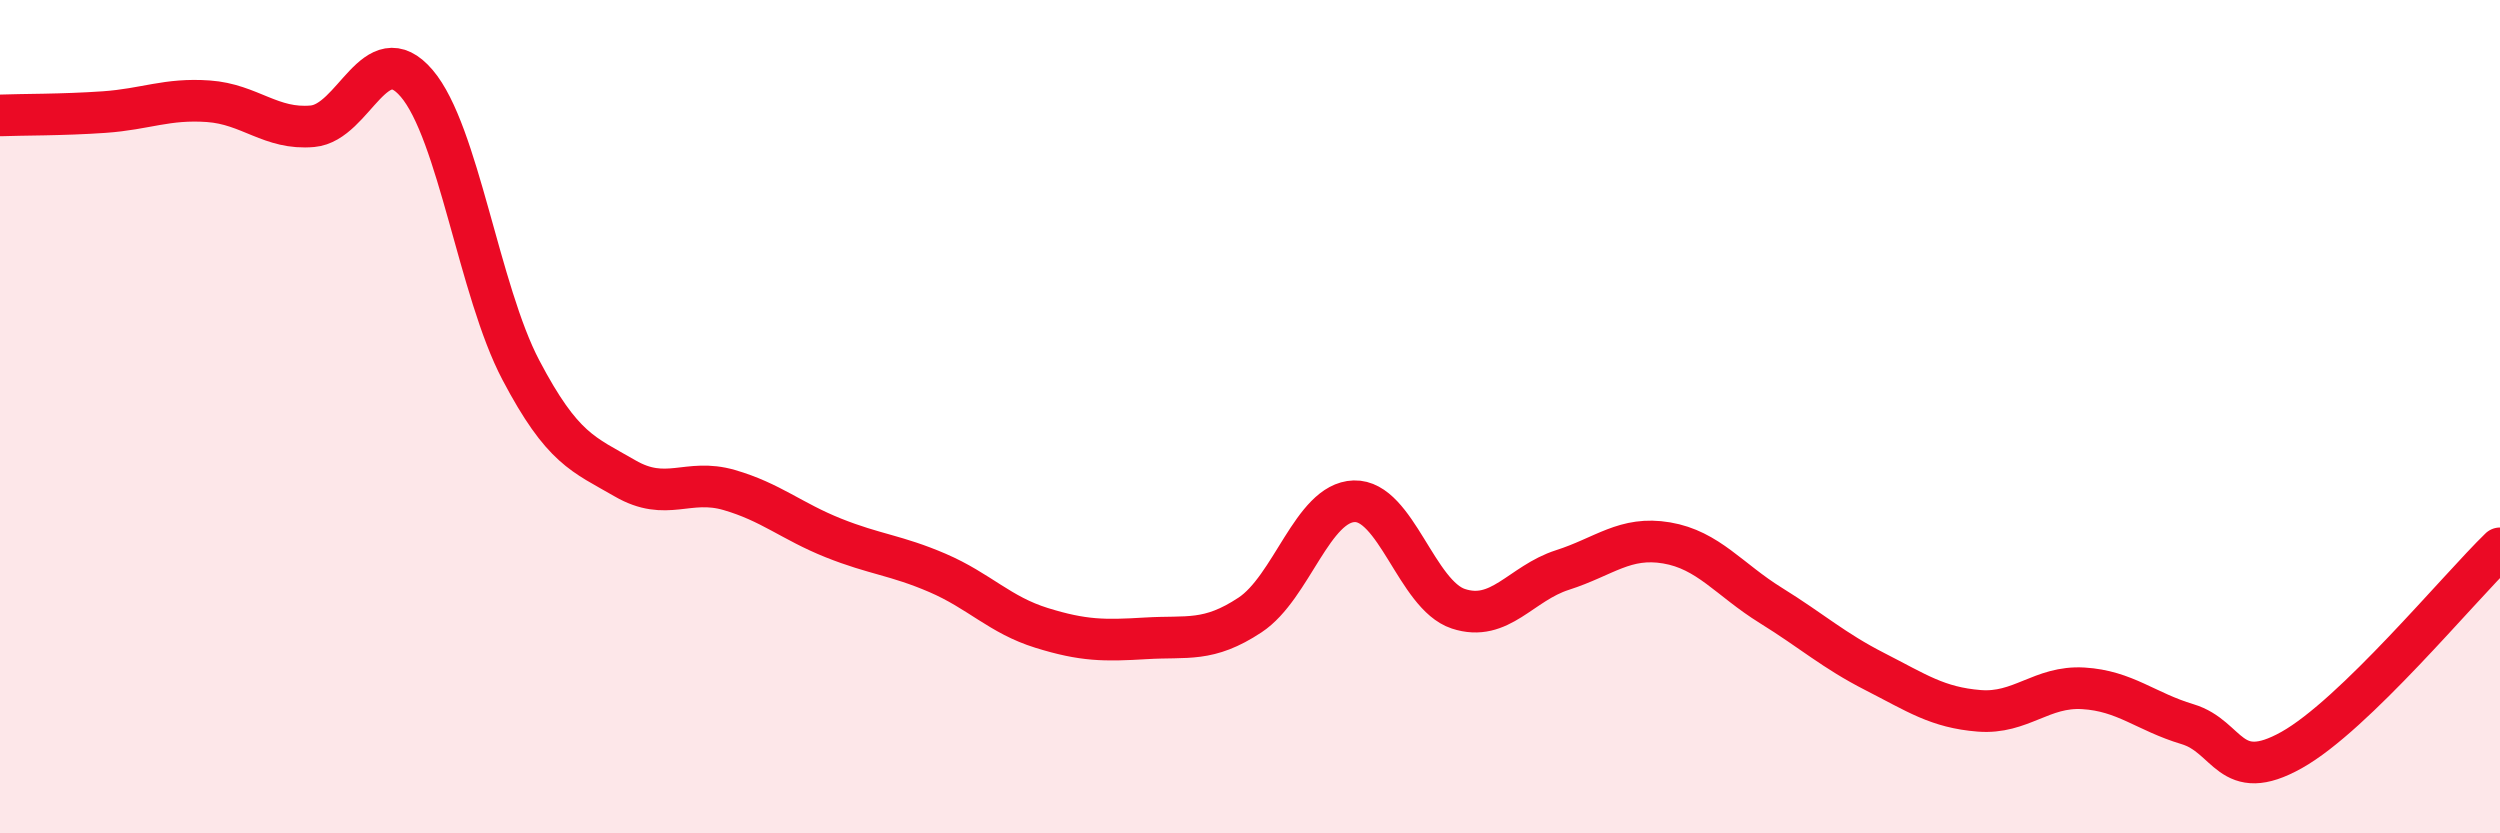 
    <svg width="60" height="20" viewBox="0 0 60 20" xmlns="http://www.w3.org/2000/svg">
      <path
        d="M 0,2.77 C 0.5,2.75 1.5,2.76 2.5,2.69 C 3.5,2.62 4,2.36 5,2.43 C 6,2.5 6.5,3.12 7.5,3.03 C 8.5,2.94 9,0.83 10,2 C 11,3.17 11.5,6.98 12.5,8.88 C 13.5,10.78 14,10.9 15,11.48 C 16,12.06 16.5,11.47 17.5,11.76 C 18.5,12.05 19,12.51 20,12.91 C 21,13.31 21.5,13.32 22.5,13.75 C 23.5,14.18 24,14.76 25,15.07 C 26,15.38 26.5,15.38 27.5,15.32 C 28.5,15.26 29,15.42 30,14.76 C 31,14.1 31.5,12.06 32.5,12.03 C 33.5,12 34,14.28 35,14.61 C 36,14.94 36.5,14 37.5,13.68 C 38.5,13.36 39,12.86 40,13.03 C 41,13.2 41.5,13.91 42.5,14.53 C 43.5,15.15 44,15.61 45,16.12 C 46,16.63 46.5,16.98 47.5,17.06 C 48.5,17.14 49,16.46 50,16.52 C 51,16.58 51.5,17.08 52.5,17.38 C 53.5,17.68 53.5,18.84 55,18 C 56.5,17.16 59,14.13 60,13.16L60 20L0 20Z"
        fill="#EB0A25"
        opacity="0.1"
        stroke-linecap="round"
        stroke-linejoin="round"
      />
      <path
        d="M 0,2.77 C 0.5,2.75 1.5,2.76 2.5,2.69 C 3.5,2.62 4,2.36 5,2.43 C 6,2.5 6.5,3.12 7.5,3.03 C 8.5,2.94 9,0.83 10,2 C 11,3.17 11.5,6.98 12.5,8.88 C 13.5,10.78 14,10.9 15,11.48 C 16,12.06 16.5,11.47 17.5,11.76 C 18.5,12.05 19,12.51 20,12.91 C 21,13.31 21.5,13.32 22.5,13.75 C 23.5,14.18 24,14.76 25,15.07 C 26,15.38 26.5,15.38 27.5,15.32 C 28.5,15.26 29,15.42 30,14.76 C 31,14.1 31.5,12.06 32.5,12.03 C 33.5,12 34,14.28 35,14.61 C 36,14.94 36.5,14 37.5,13.68 C 38.5,13.36 39,12.86 40,13.03 C 41,13.2 41.5,13.91 42.5,14.53 C 43.5,15.15 44,15.61 45,16.12 C 46,16.63 46.5,16.98 47.5,17.06 C 48.5,17.14 49,16.46 50,16.52 C 51,16.58 51.5,17.08 52.5,17.38 C 53.5,17.68 53.5,18.84 55,18 C 56.5,17.16 59,14.13 60,13.16"
        stroke="#EB0A25"
        stroke-width="1"
        fill="none"
        stroke-linecap="round"
        stroke-linejoin="round"
      />
    </svg>
  